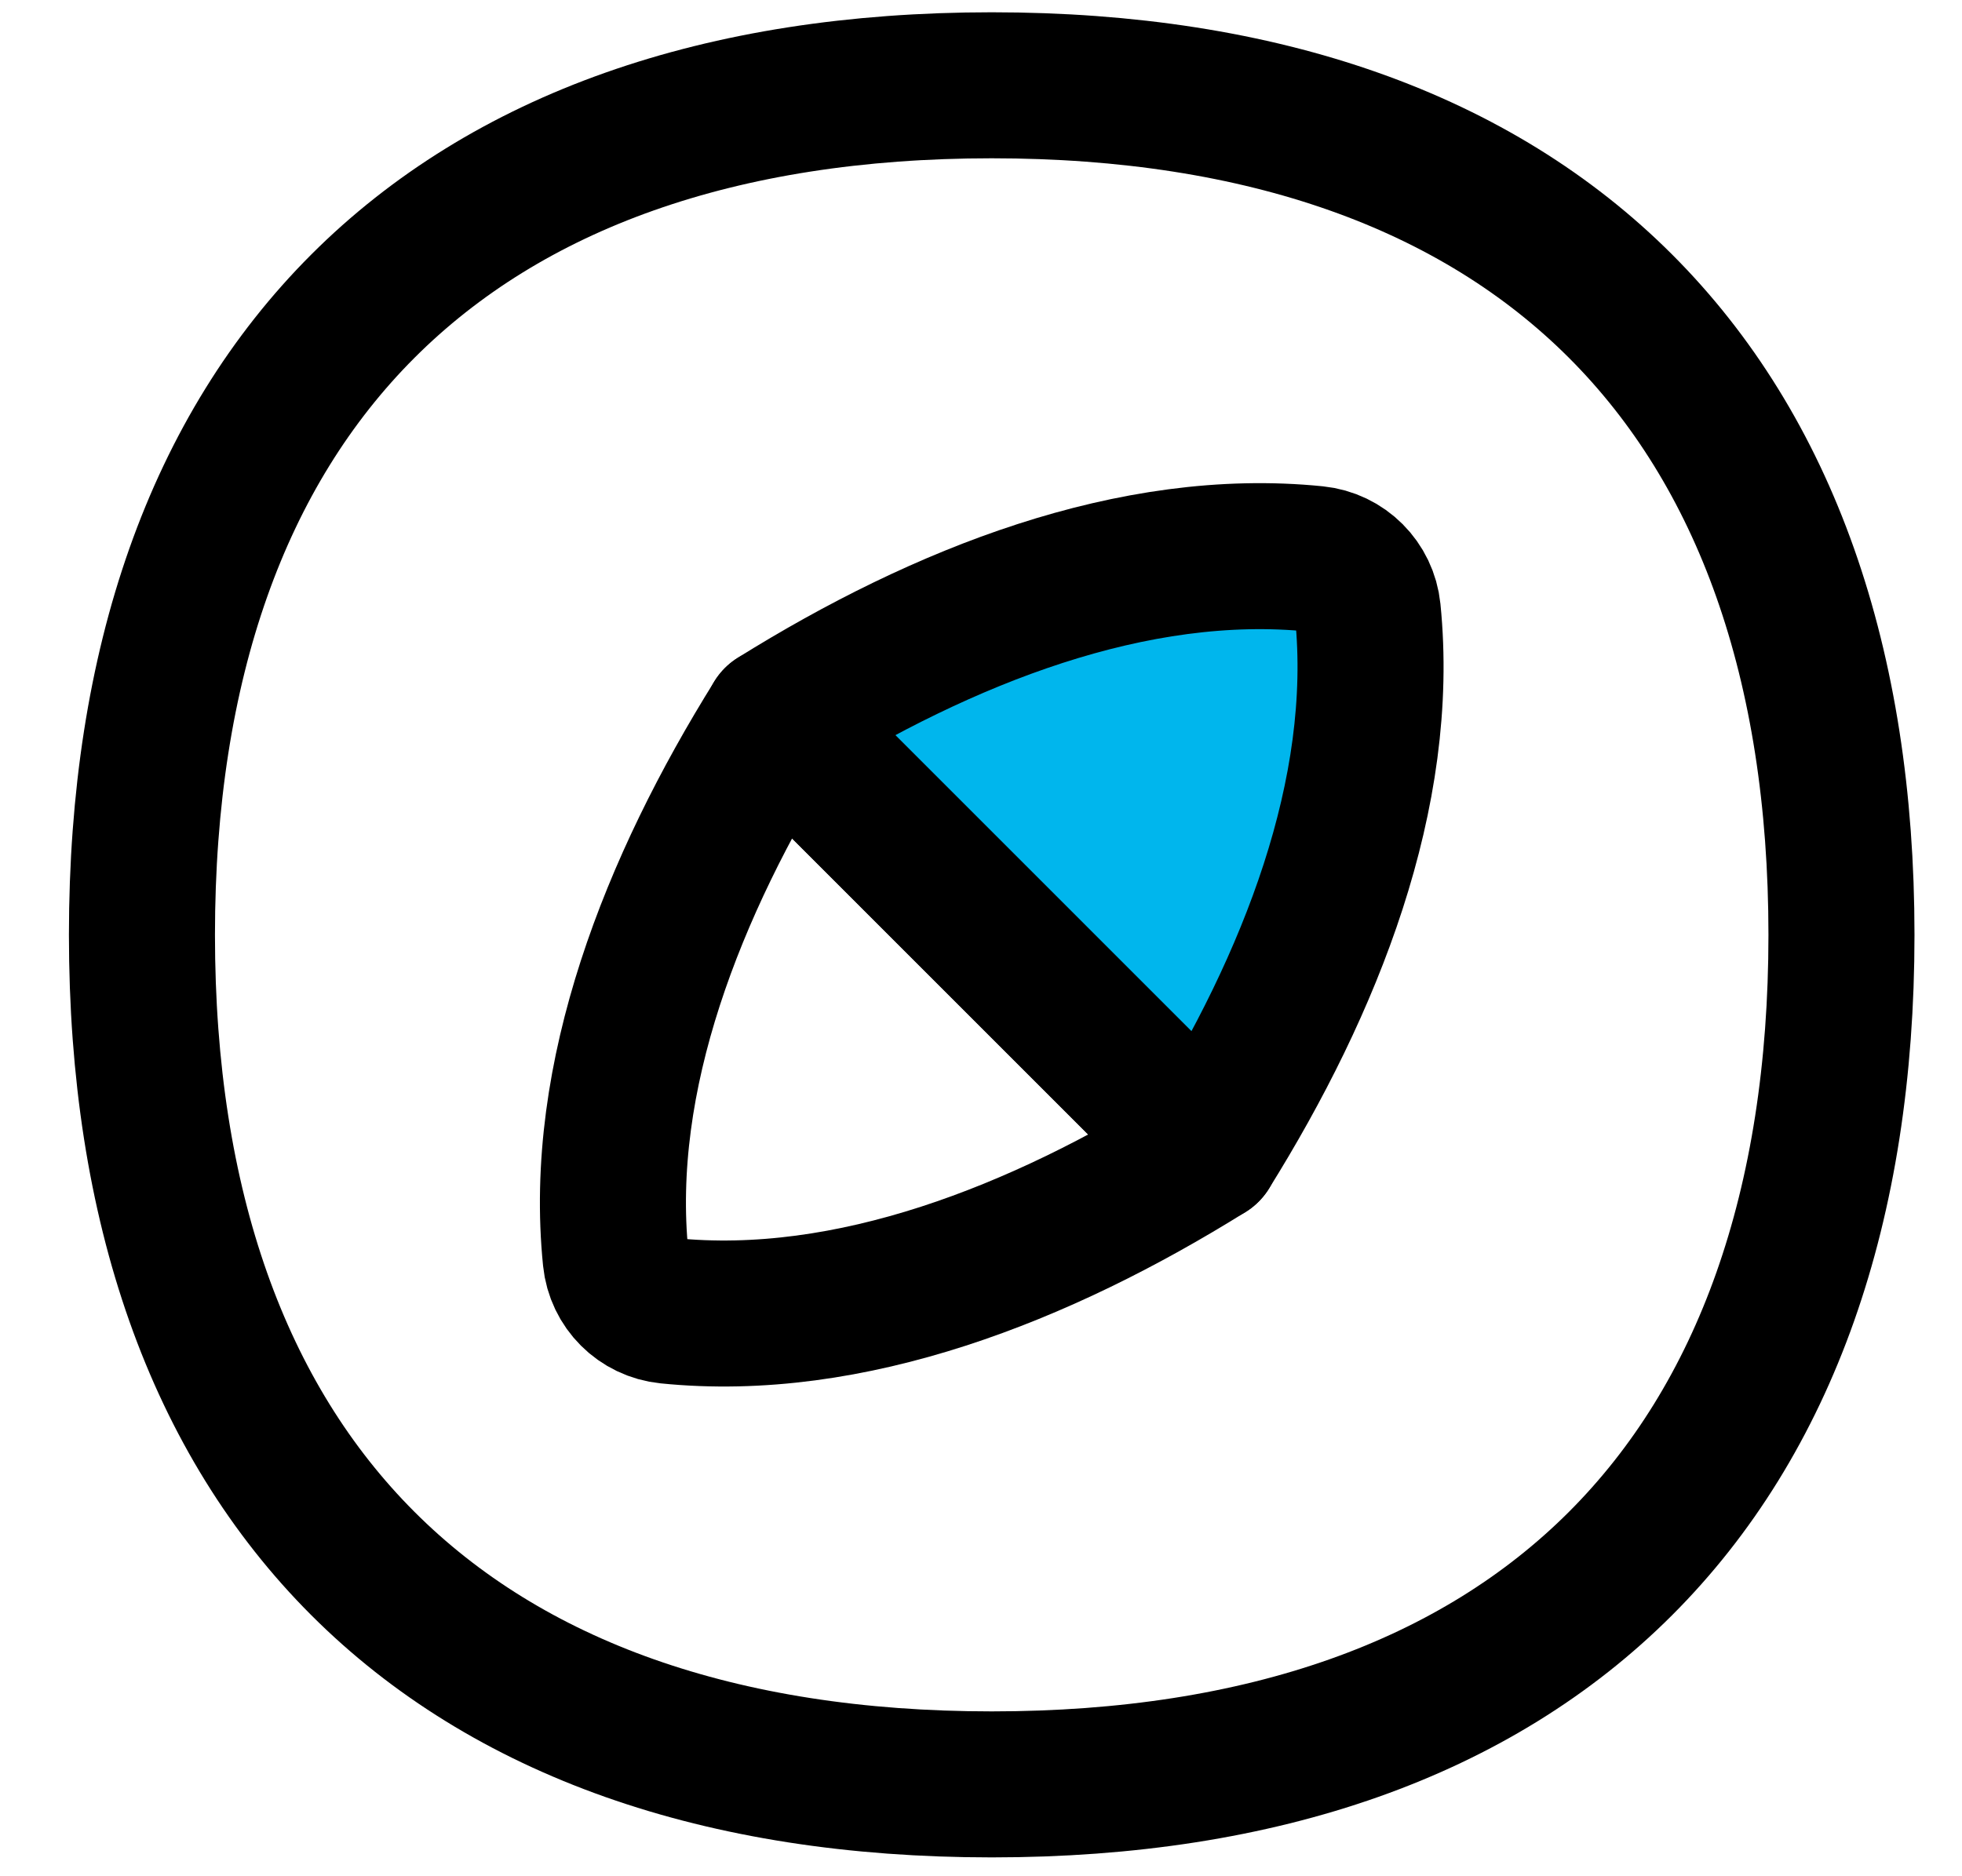 <svg xmlns="http://www.w3.org/2000/svg" width="23" height="22" viewBox="0 0 23 22" fill="none"><path d="M16.034 7.166C16.25 9.301 15.364 11.536 14.149 13.485L9.103 8.438C11.051 7.224 13.287 6.337 15.422 6.554C15.746 6.587 16.001 6.842 16.034 7.166Z" fill="#00B6ED" stroke="black" stroke-width="1.712" stroke-linecap="round" stroke-linejoin="round"></path><path d="M7.218 14.757C7.001 12.622 7.888 10.387 9.103 8.439L14.149 13.485C12.201 14.7 9.965 15.586 7.83 15.369C7.506 15.336 7.251 15.082 7.218 14.757Z" stroke="black" stroke-width="1.712" stroke-linecap="round" stroke-linejoin="round"></path><path d="M11.626 20.923C18.001 20.923 21.587 17.337 21.587 10.962C21.587 4.586 18.001 1 11.626 1C5.25 1 1.664 4.586 1.664 10.962C1.664 17.337 5.25 20.923 11.626 20.923Z" stroke="black" stroke-width="1.712" stroke-linecap="round" stroke-linejoin="round"></path></svg>